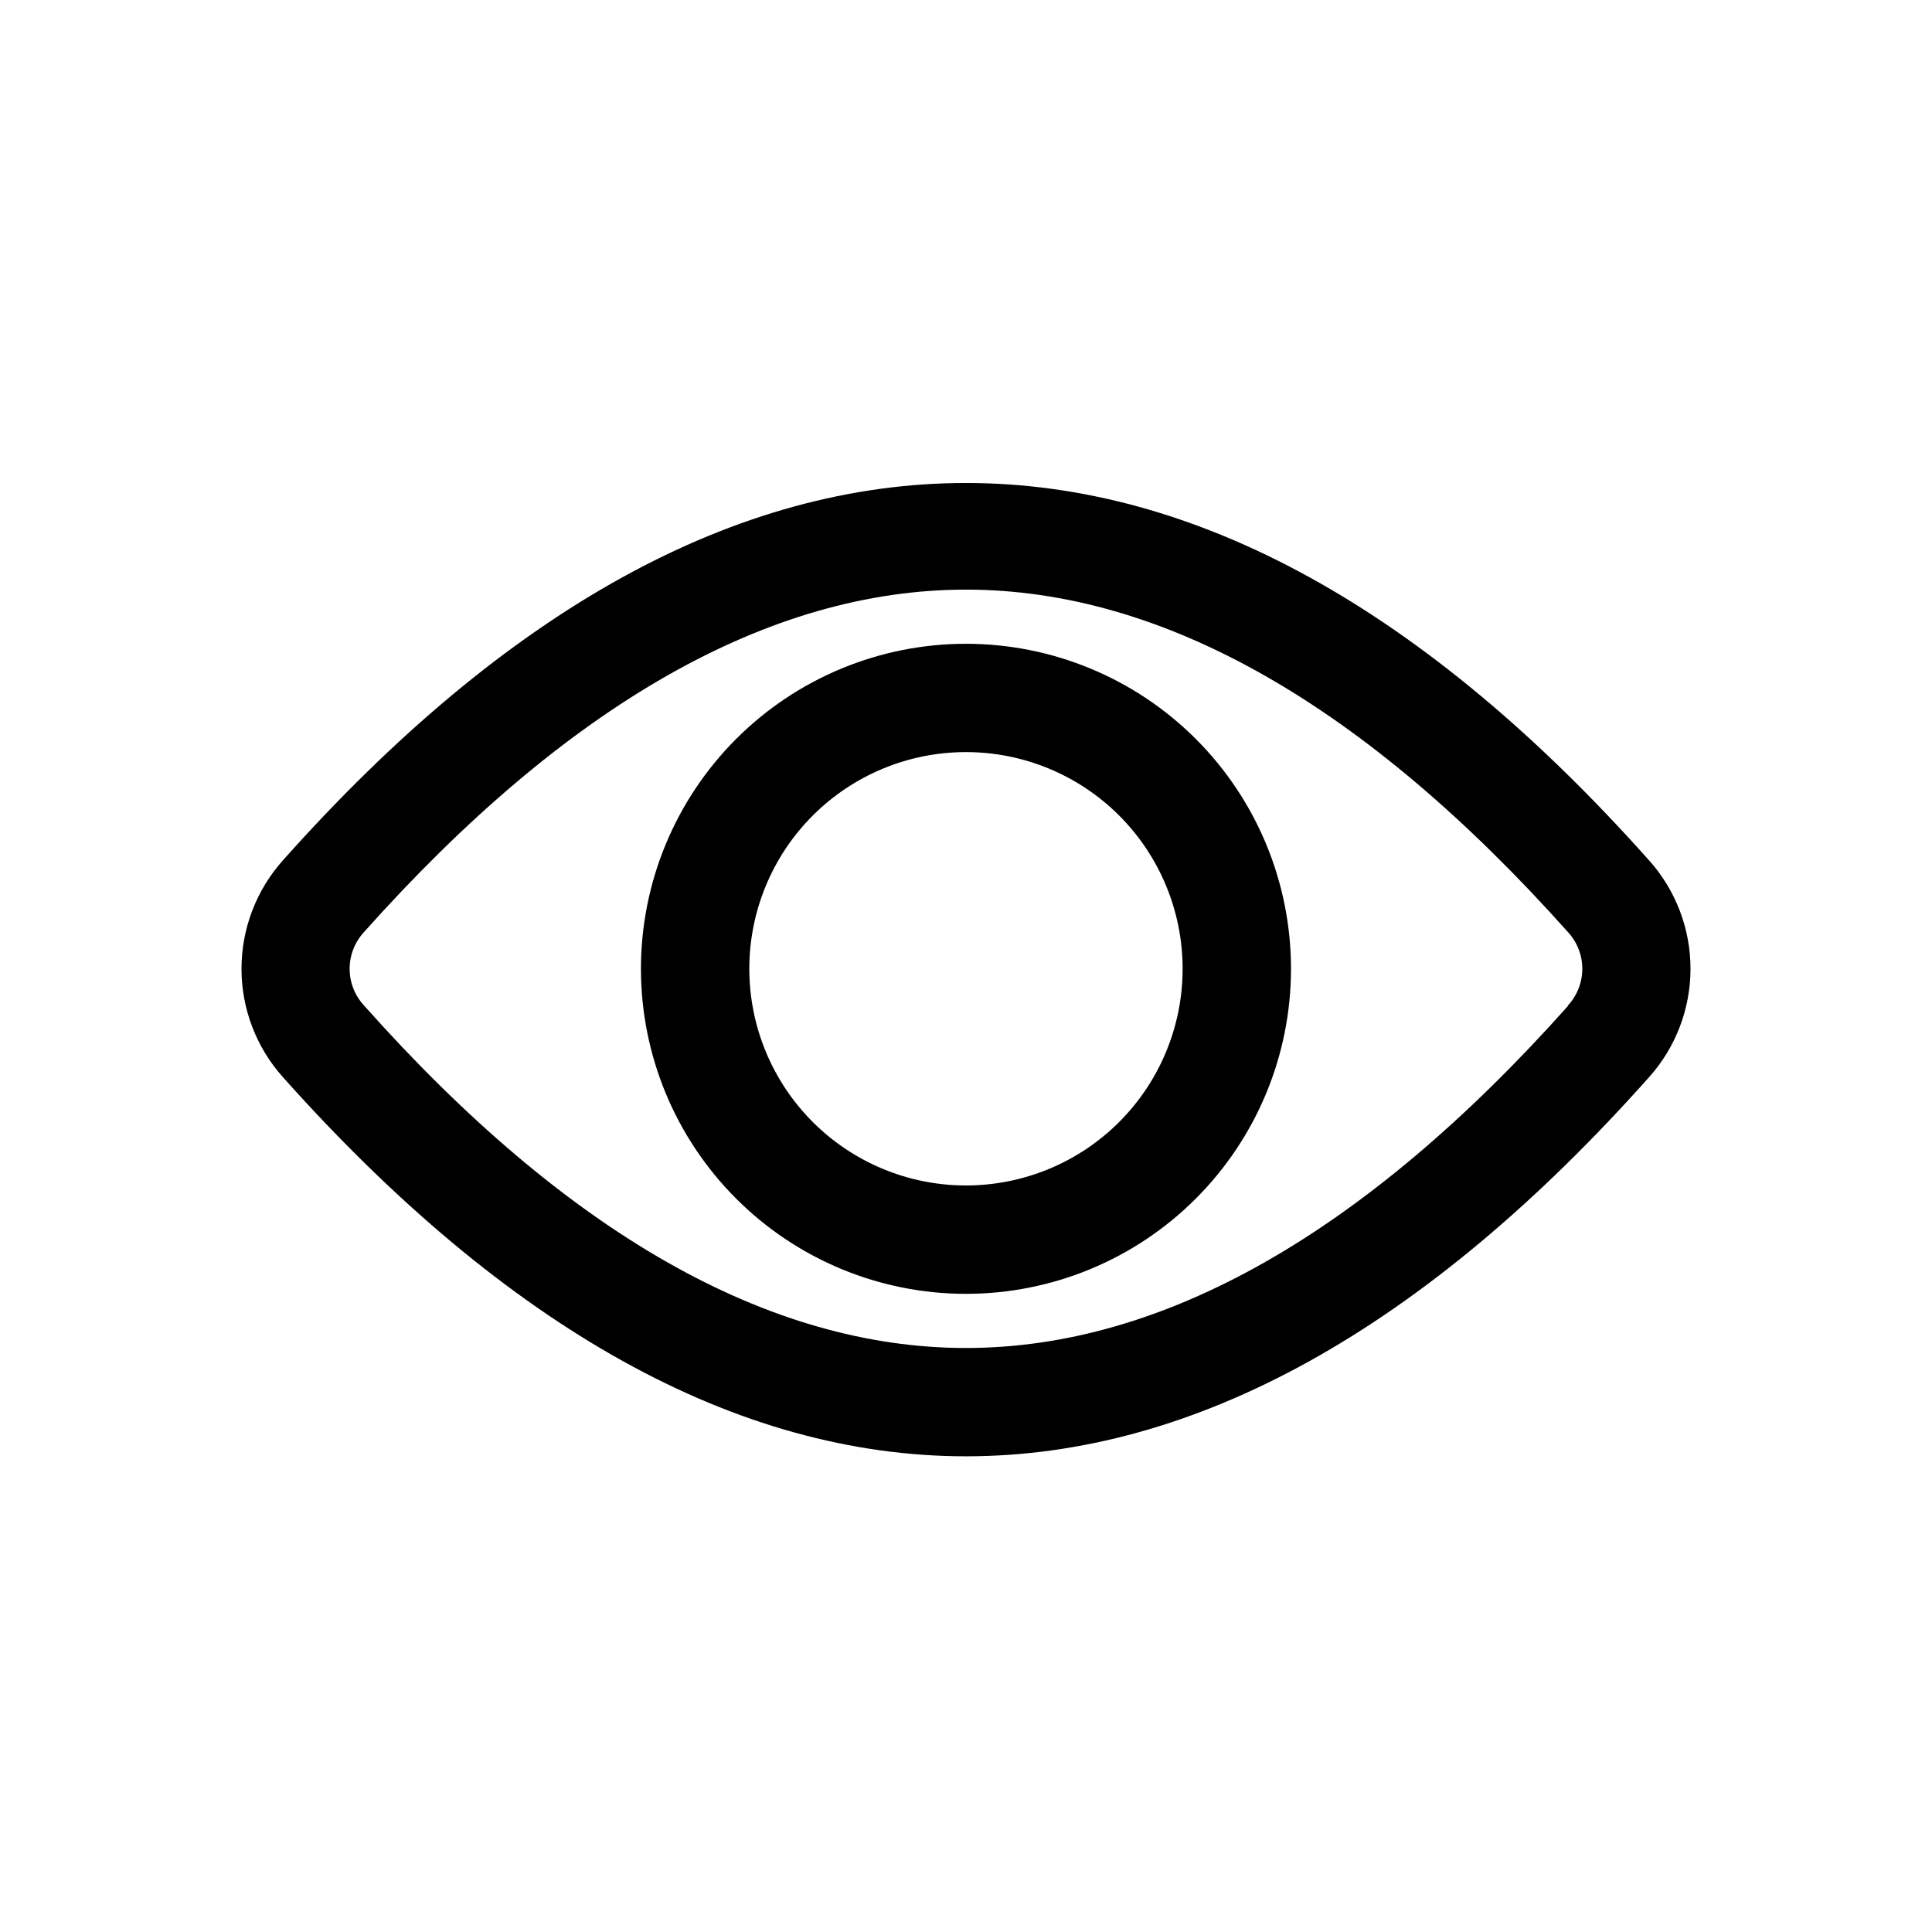 <svg width="32" height="32" viewBox="0 0 32 32" fill="none" xmlns="http://www.w3.org/2000/svg">
<path d="M27.314 14.251C19.894 5.916 12.106 5.916 4.685 14.251C4.244 14.745 4 15.384 4 16.046C4 16.708 4.244 17.347 4.685 17.84C8.4 22.004 12.204 24.121 16 24.121C19.795 24.121 23.6 22.013 27.315 17.84C27.756 17.347 28 16.708 28 16.046C28 15.384 27.756 14.745 27.315 14.251H27.314ZM25.968 16.665C22.613 20.424 19.265 22.327 15.999 22.327C12.733 22.327 9.386 20.425 6.031 16.656C5.877 16.491 5.791 16.273 5.791 16.046C5.791 15.82 5.877 15.602 6.031 15.436C9.386 11.677 12.733 9.766 15.999 9.766C19.265 9.766 22.613 11.677 25.968 15.436C26.122 15.602 26.208 15.82 26.208 16.046C26.208 16.273 26.122 16.491 25.968 16.656V16.665ZM15.999 10.663C14.572 10.663 13.202 11.23 12.193 12.239C11.183 13.249 10.616 14.618 10.616 16.046C10.616 17.474 11.183 18.843 12.193 19.853C13.202 20.863 14.572 21.43 15.999 21.43C17.427 21.43 18.797 20.863 19.806 19.853C20.816 18.843 21.383 17.474 21.383 16.046C21.383 14.618 20.816 13.249 19.806 12.239C18.797 11.23 17.427 10.663 15.999 10.663ZM15.999 19.635C15.048 19.635 14.135 19.257 13.462 18.584C12.789 17.911 12.411 16.998 12.411 16.046C12.411 15.094 12.789 14.181 13.462 13.508C14.135 12.835 15.048 12.457 15.999 12.457C16.951 12.457 17.864 12.835 18.537 13.508C19.21 14.181 19.588 15.094 19.588 16.046C19.588 16.998 19.21 17.911 18.537 18.584C17.864 19.257 16.951 19.635 15.999 19.635Z" fill="black"/>
</svg>
